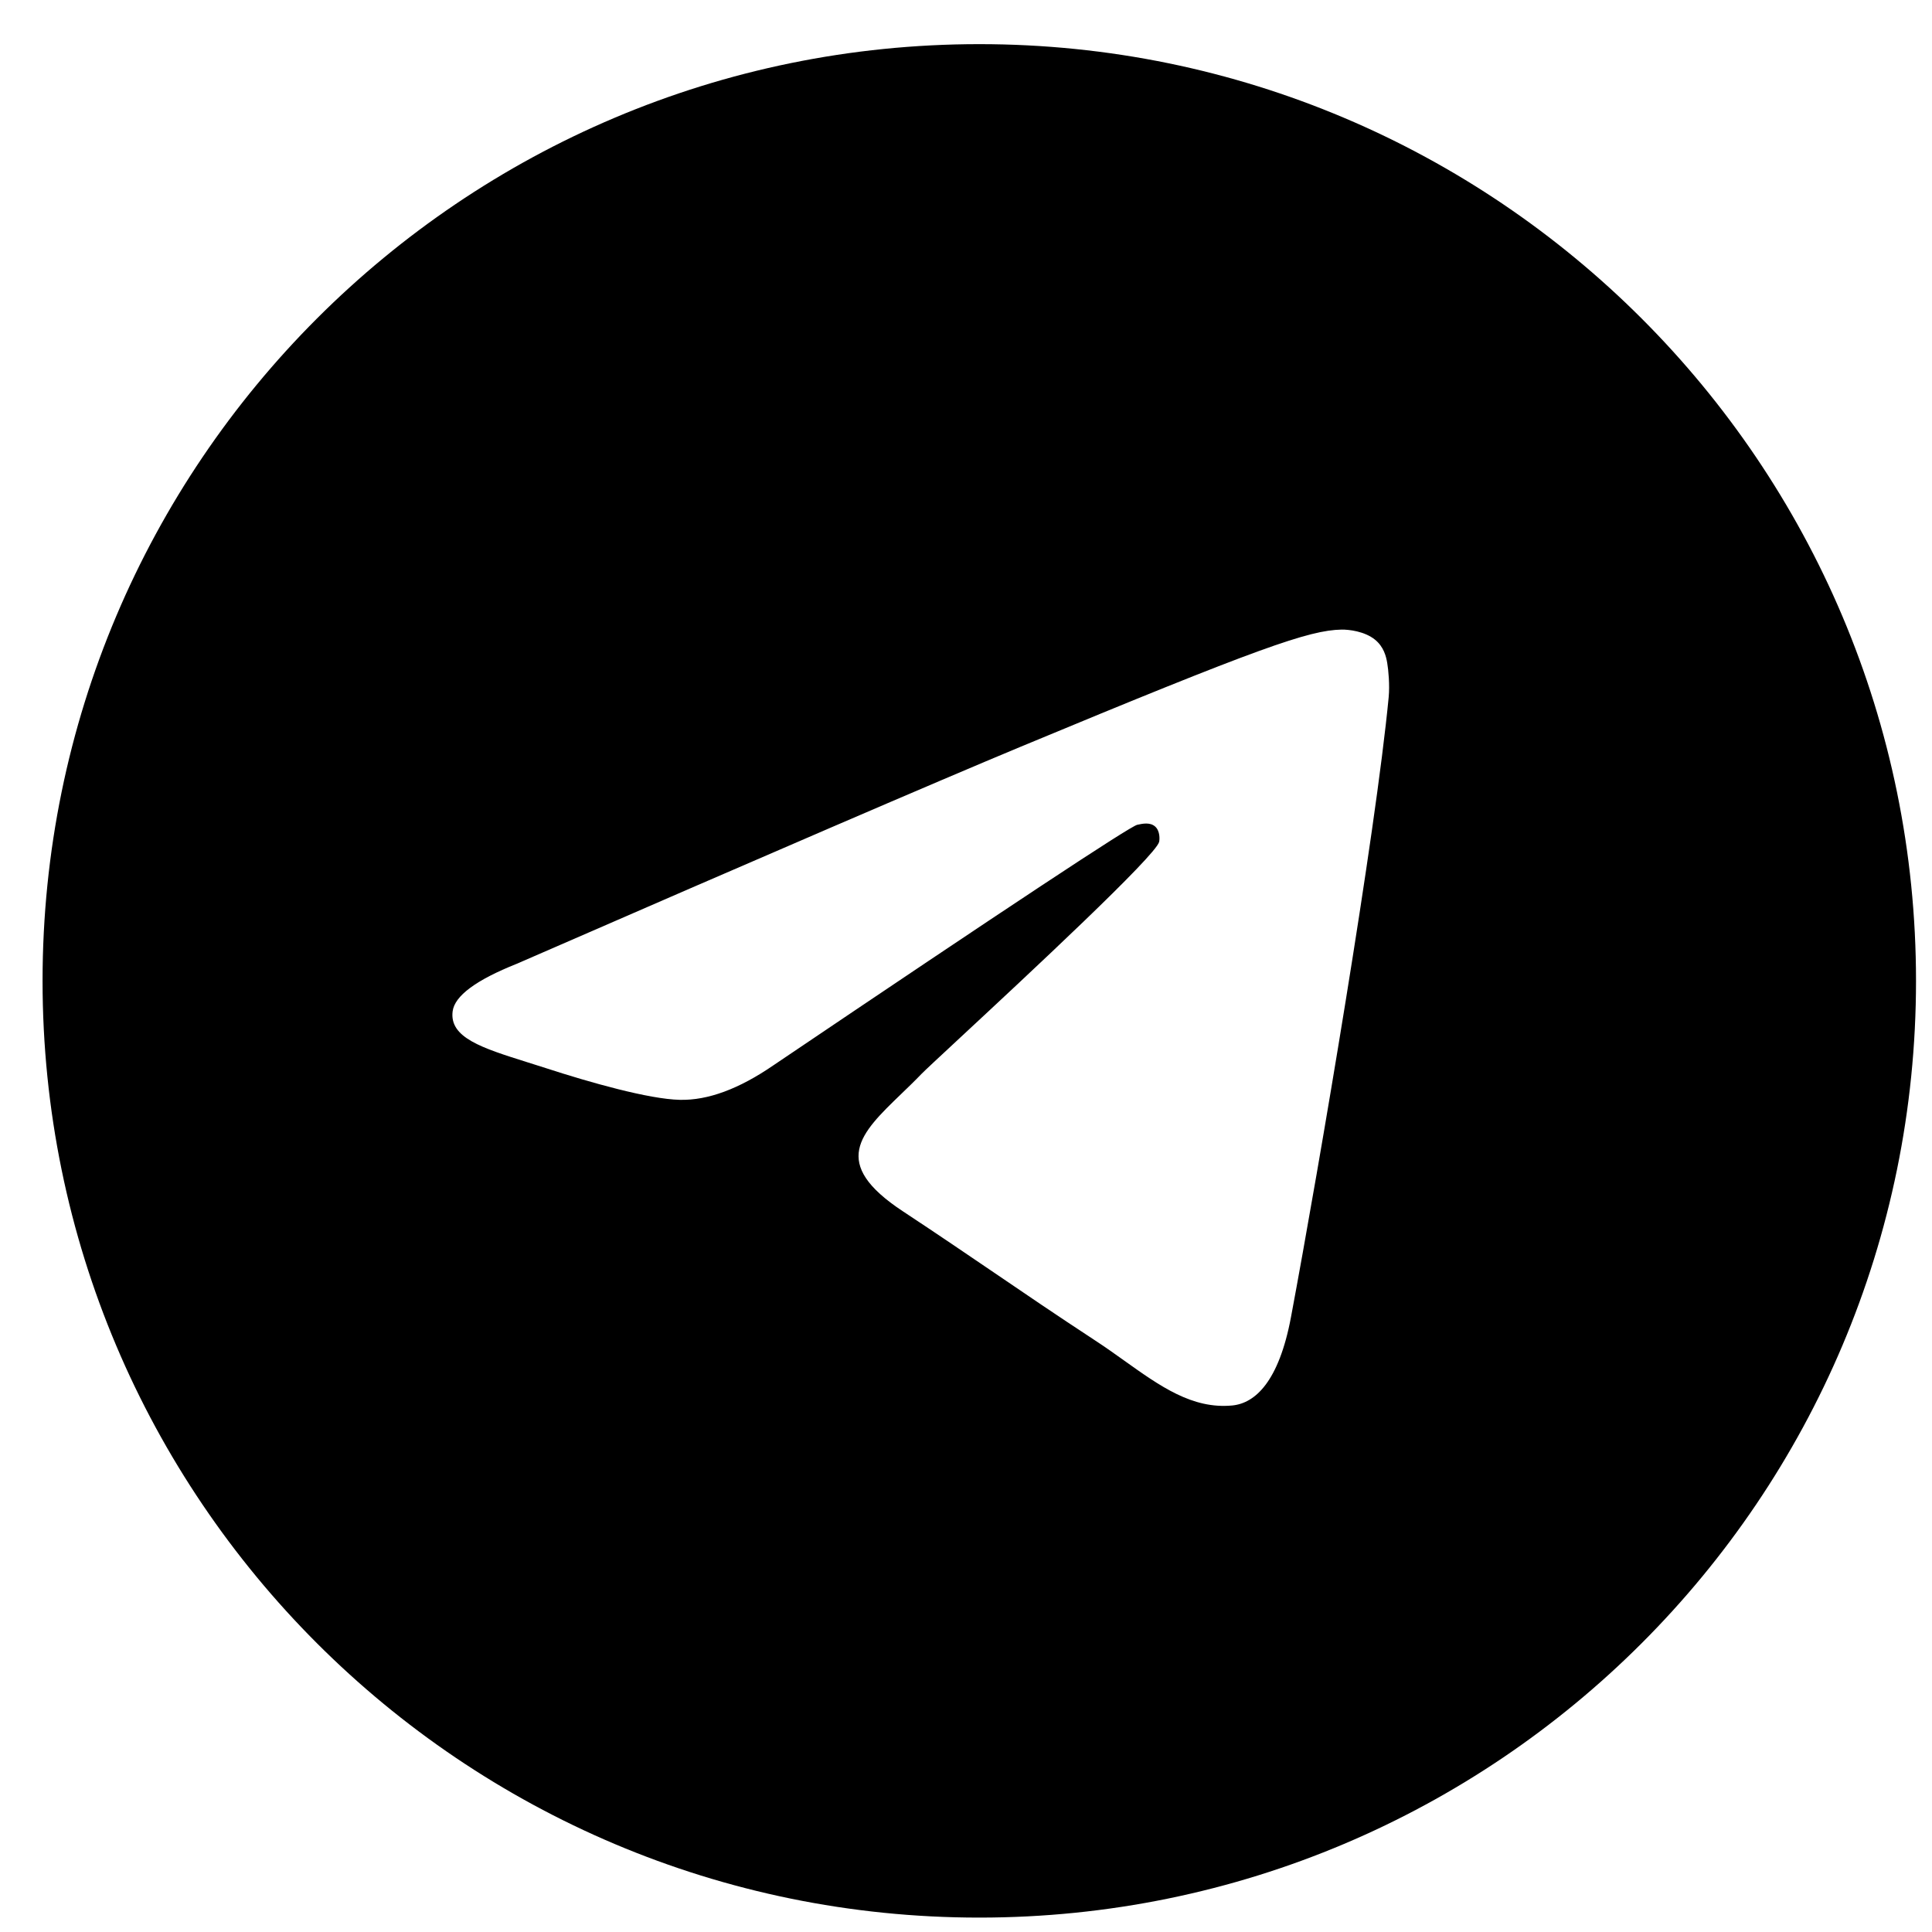 <svg width="33" height="33" viewBox="0 0 33 33" fill="none" xmlns="http://www.w3.org/2000/svg">
<path fill-rule="evenodd" clip-rule="evenodd" d="M16.727 32.754C7.891 32.754 0.727 25.591 0.727 16.754C0.727 7.918 7.891 0.754 16.727 0.754C25.564 0.754 32.727 7.918 32.727 16.754C32.727 25.591 25.564 32.754 16.727 32.754ZM17.419 12.761C15.986 13.358 13.122 14.591 8.827 16.462C8.13 16.74 7.764 17.011 7.731 17.276C7.675 17.725 8.236 17.901 9.001 18.142C9.105 18.174 9.213 18.208 9.323 18.244C10.075 18.489 11.087 18.775 11.613 18.786C12.091 18.797 12.623 18.6 13.211 18.196C17.224 15.487 19.296 14.118 19.425 14.088C19.517 14.068 19.644 14.041 19.731 14.118C19.817 14.195 19.808 14.34 19.799 14.379C19.744 14.616 17.54 16.665 16.399 17.725C16.043 18.056 15.791 18.29 15.739 18.344C15.624 18.464 15.506 18.577 15.393 18.686C14.694 19.36 14.17 19.865 15.422 20.69C16.024 21.087 16.505 21.415 16.985 21.741C17.51 22.099 18.033 22.455 18.71 22.899C18.883 23.012 19.047 23.129 19.208 23.244C19.818 23.679 20.366 24.07 21.044 24.007C21.438 23.971 21.844 23.601 22.051 22.497C22.539 19.888 23.498 14.234 23.72 11.905C23.739 11.7 23.715 11.439 23.695 11.325C23.676 11.21 23.635 11.047 23.486 10.926C23.309 10.782 23.037 10.752 22.915 10.754C22.361 10.764 21.511 11.06 17.419 12.761Z" fill="black"/>
</svg>
